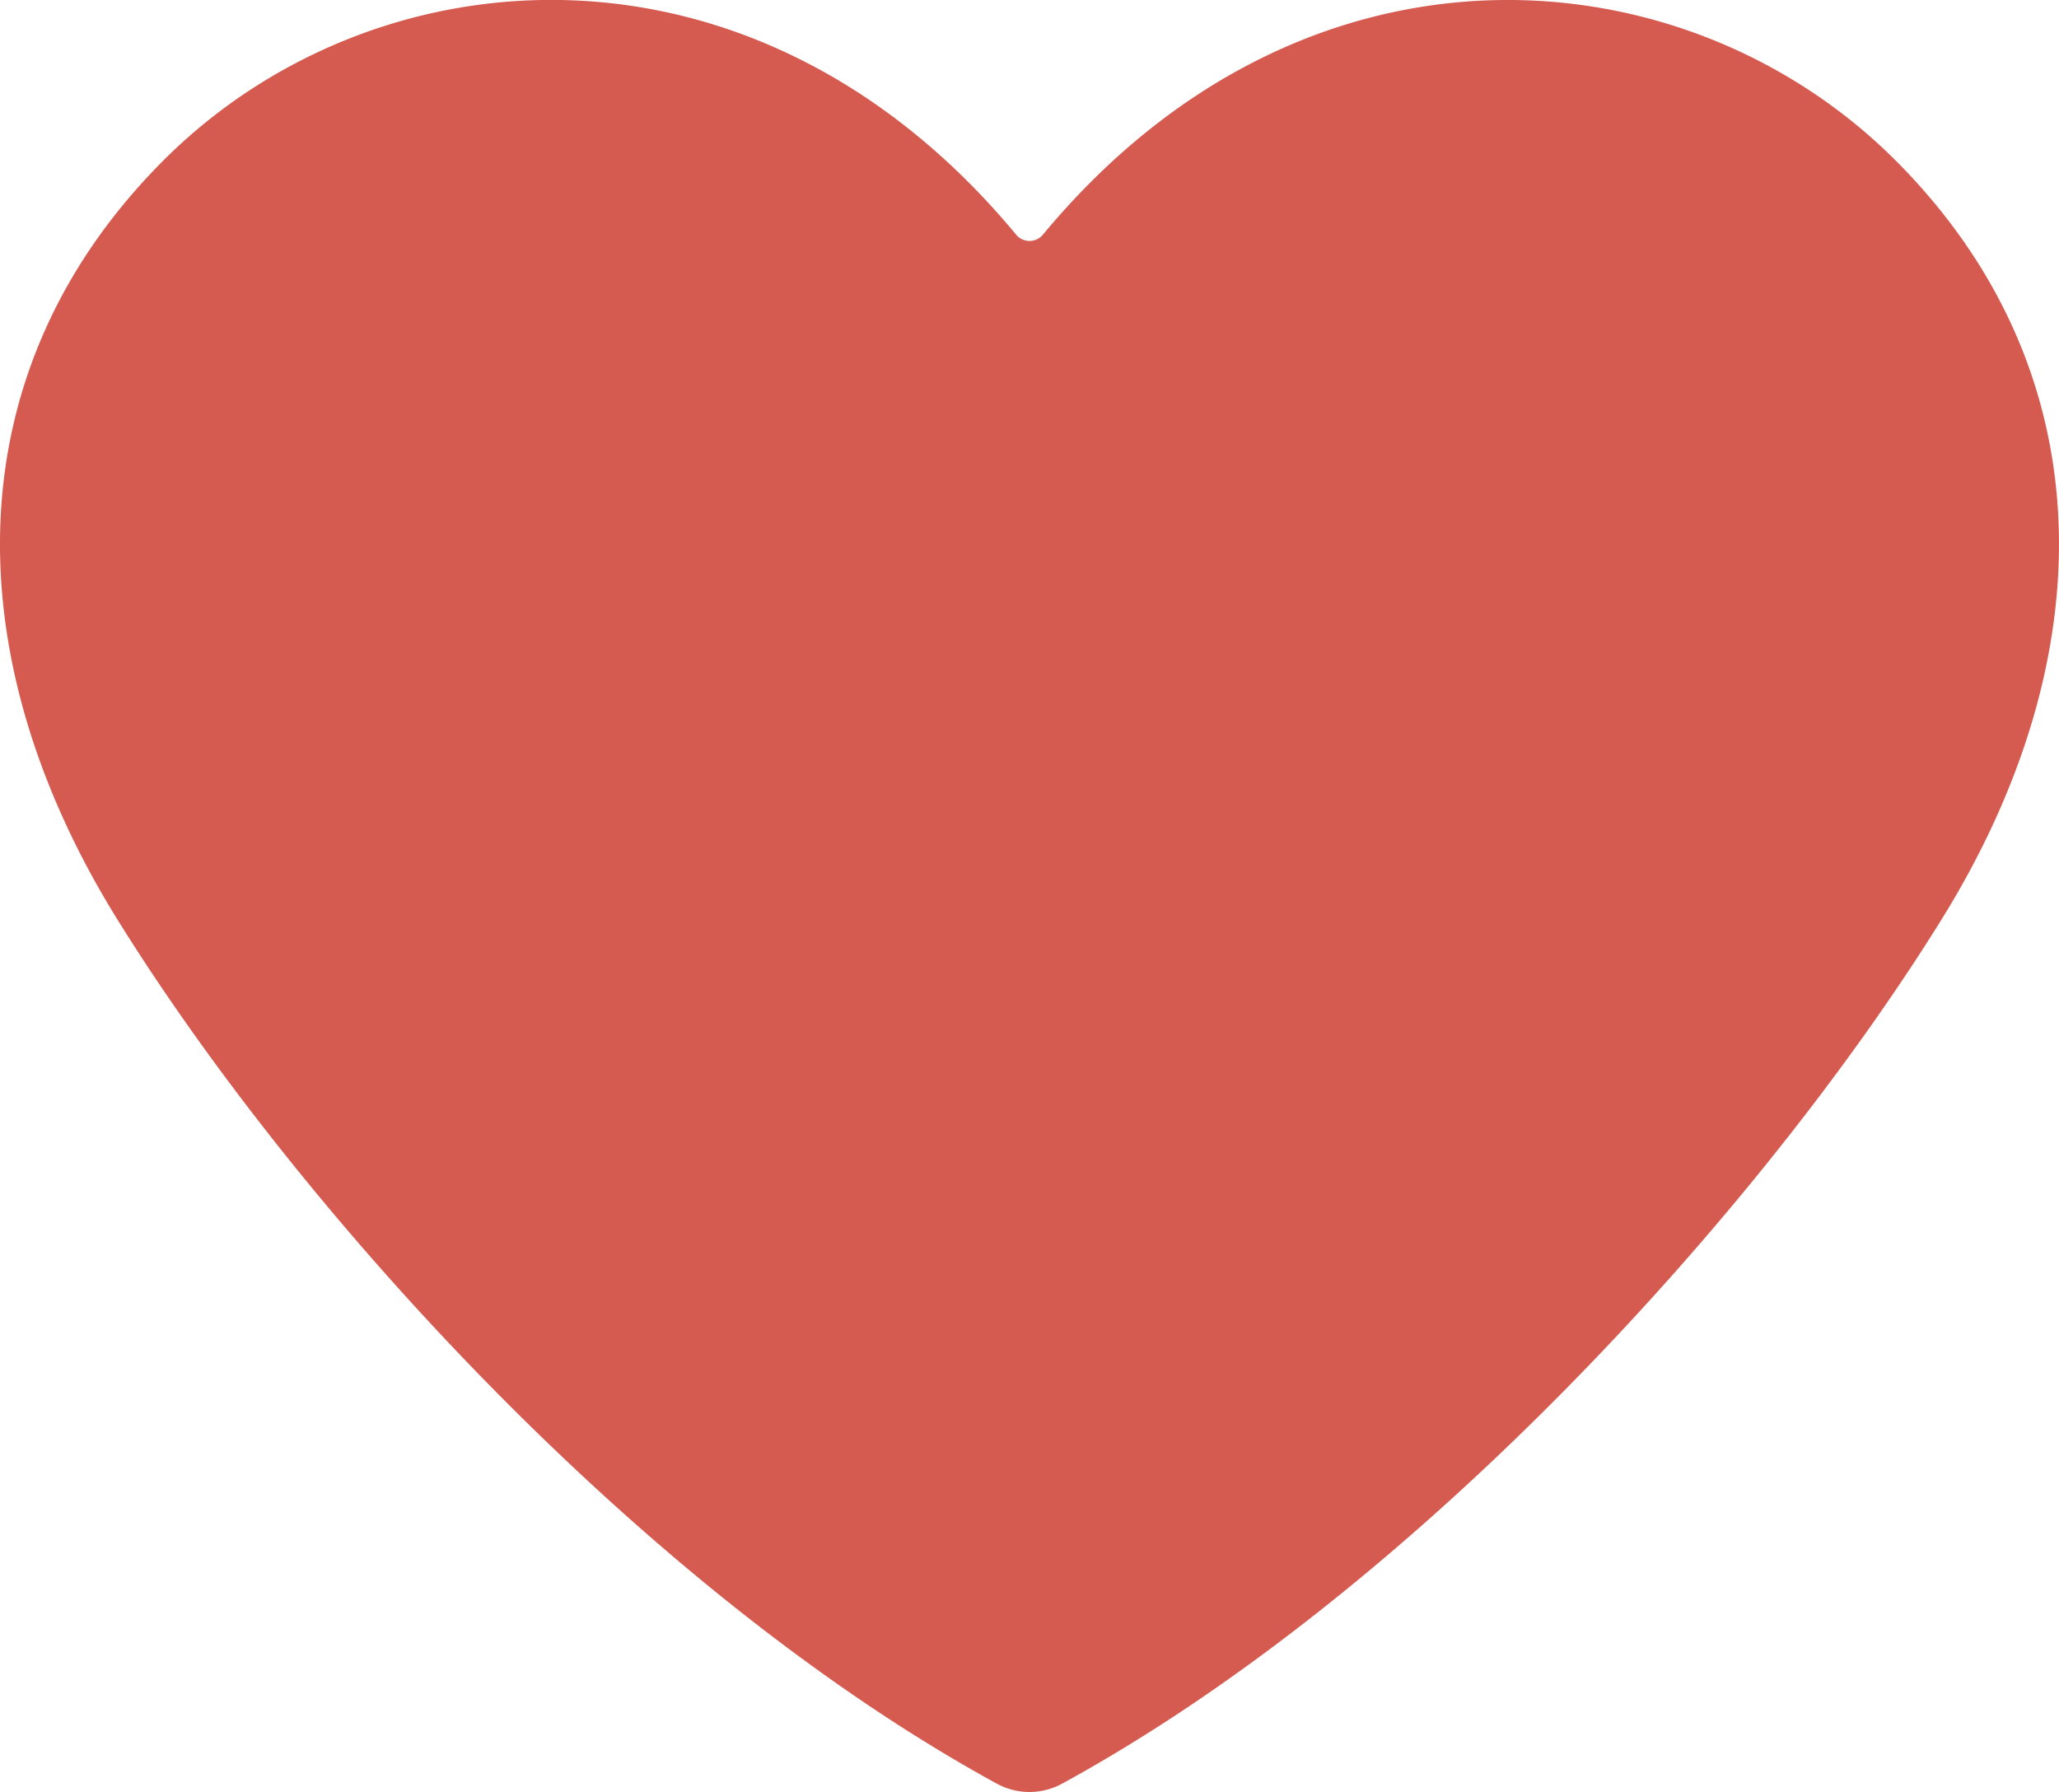 <svg xmlns="http://www.w3.org/2000/svg" width="110.504" height="96.182" viewBox="0 0 110.504 96.182">
  <path id="パス_50333" data-name="パス 50333" d="M54.529,12.591a.936.936,0,0,0,1.446,0C70.02-4.332,90.433-2.684,101.722,8.6c11.214,11.215,11.3,26.553,2.46,40.782C94.535,64.91,76.009,85.349,57,95.736a3.658,3.658,0,0,1-3.5,0C34.5,85.349,15.969,64.91,6.322,49.387-2.522,35.157-2.432,19.819,8.782,8.6c11.289-11.288,31.7-12.936,45.747,3.987" transform="translate(0 0)" fill="#d55a50"/>
</svg>
